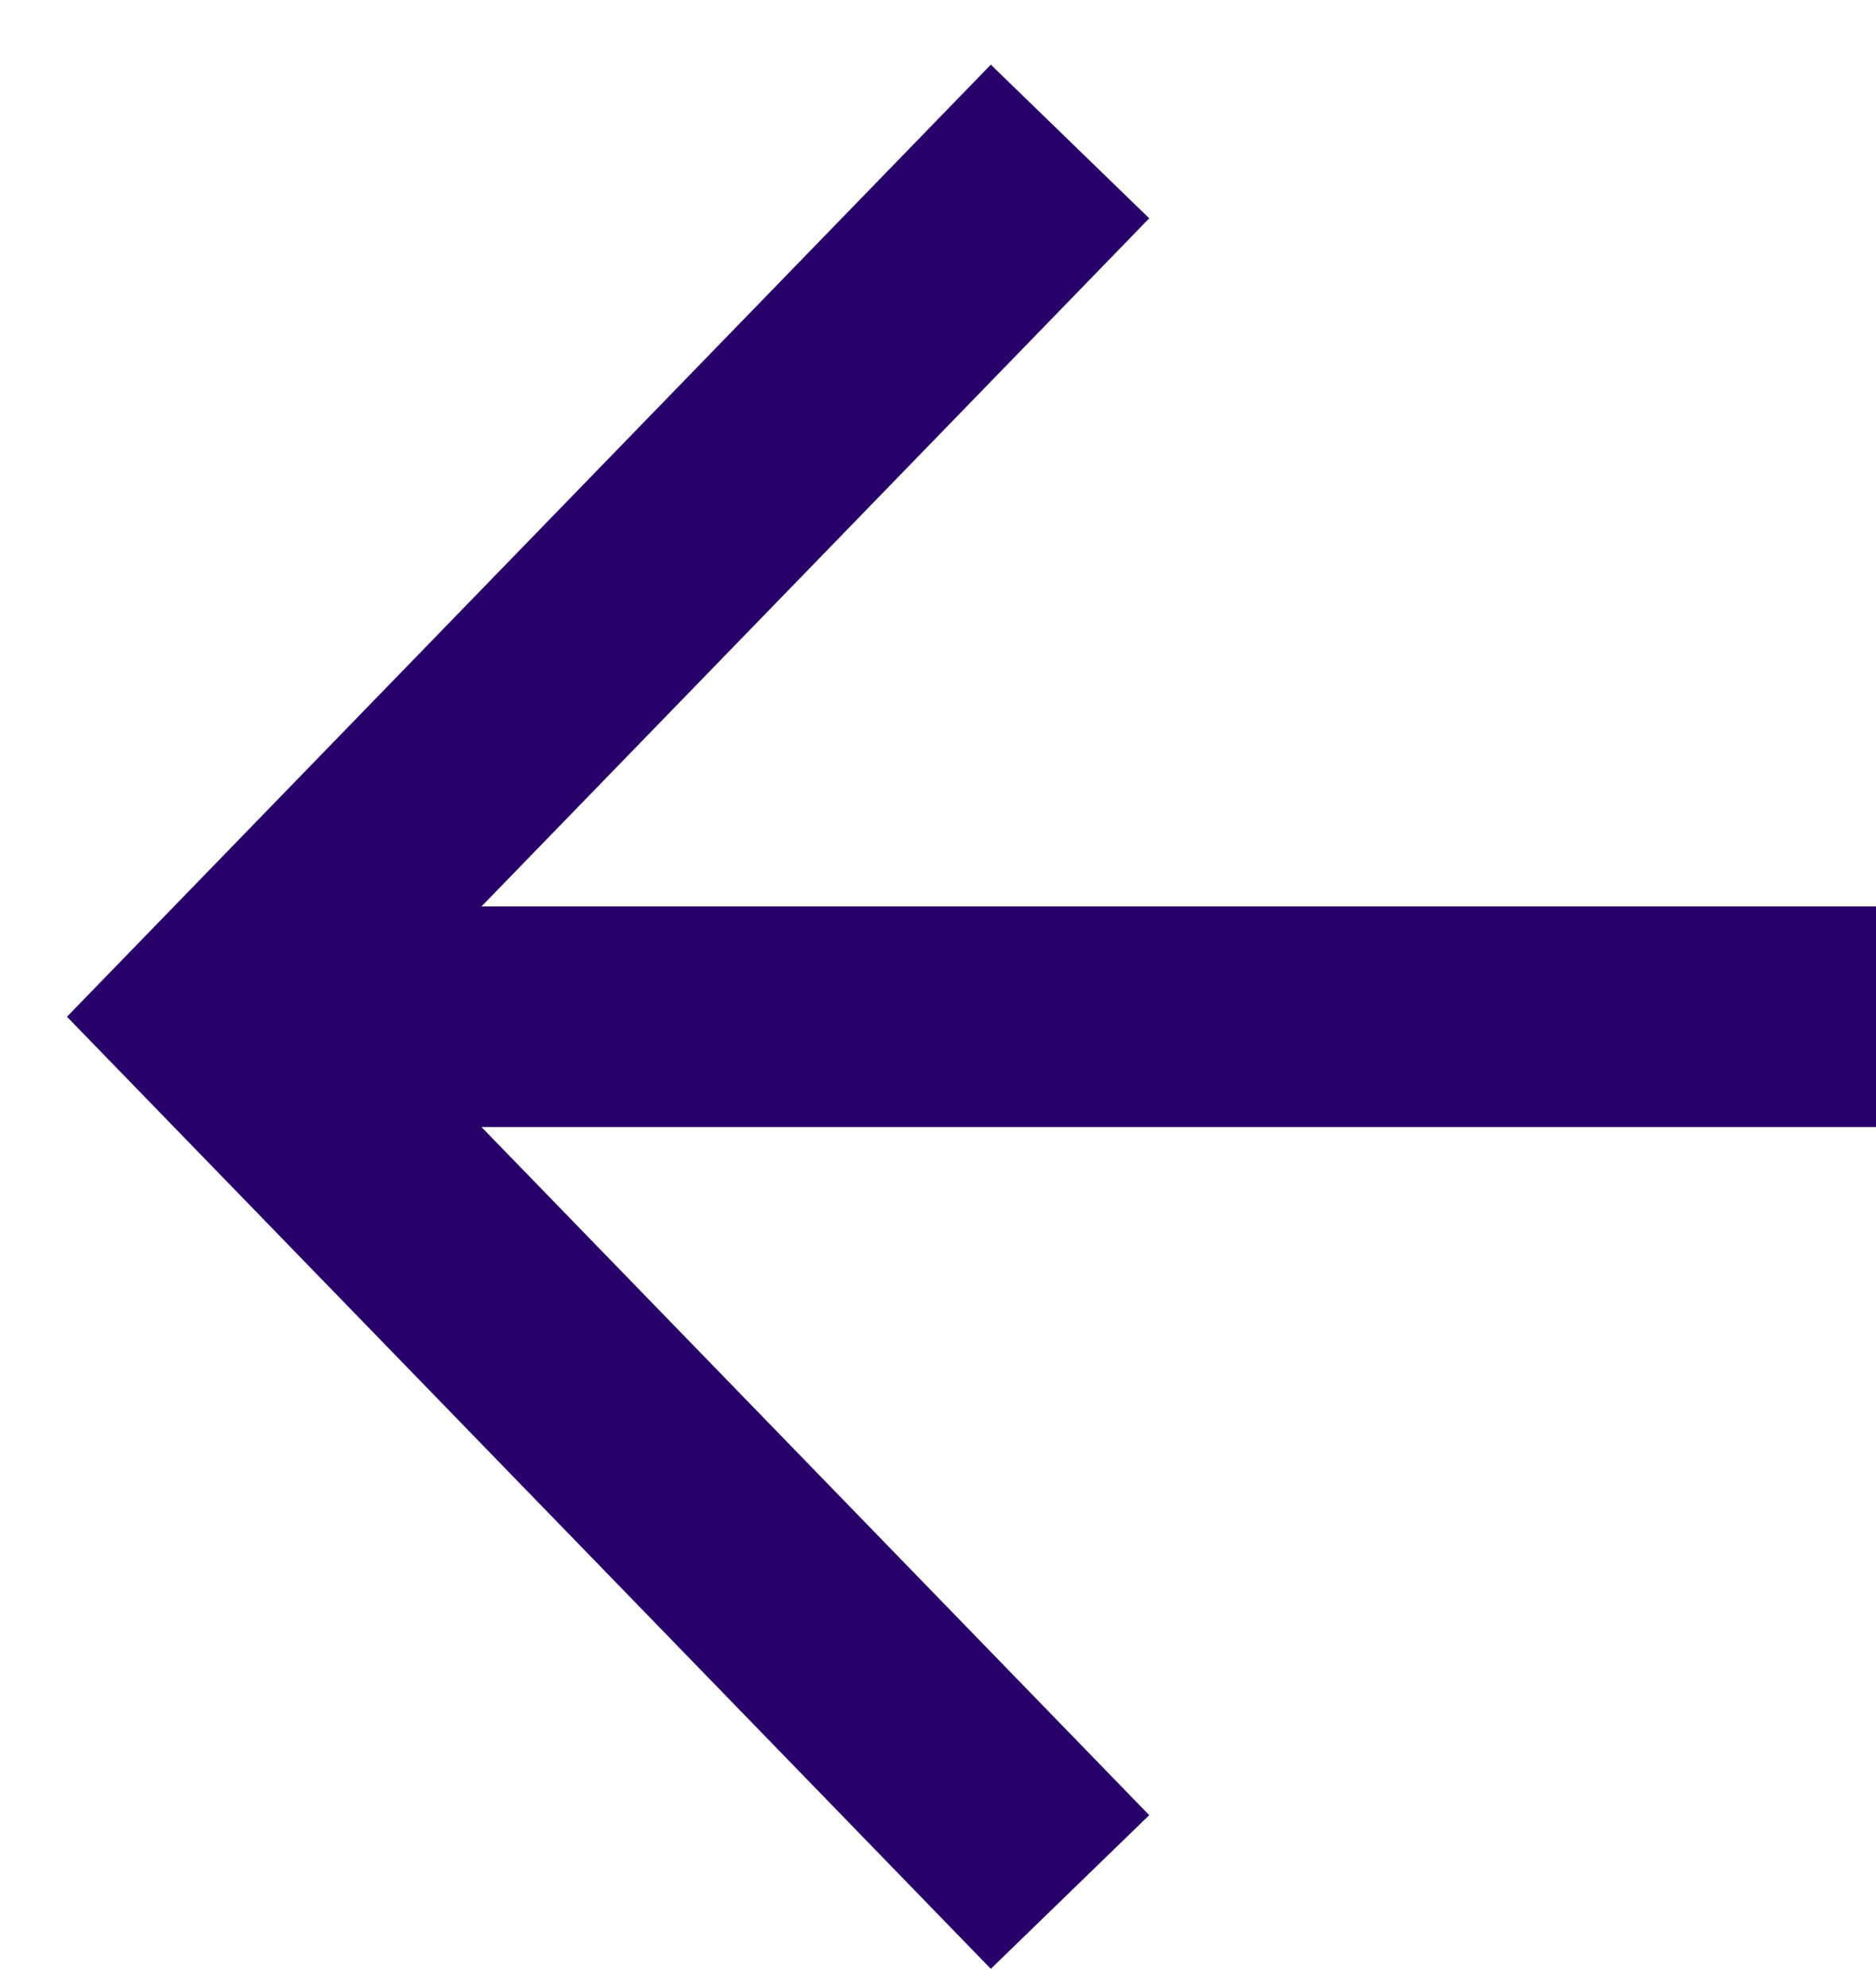 <svg width="17" height="18" viewBox="0 0 17 18" fill="none" xmlns="http://www.w3.org/2000/svg">
<path d="M16 9.215L3.191 9.215" stroke="#280069" stroke-width="2" stroke-linecap="square"/>
<path d="M9 16.43L2 9.215L9 2" stroke="#280069" stroke-width="2" stroke-linecap="square"/>
</svg>

